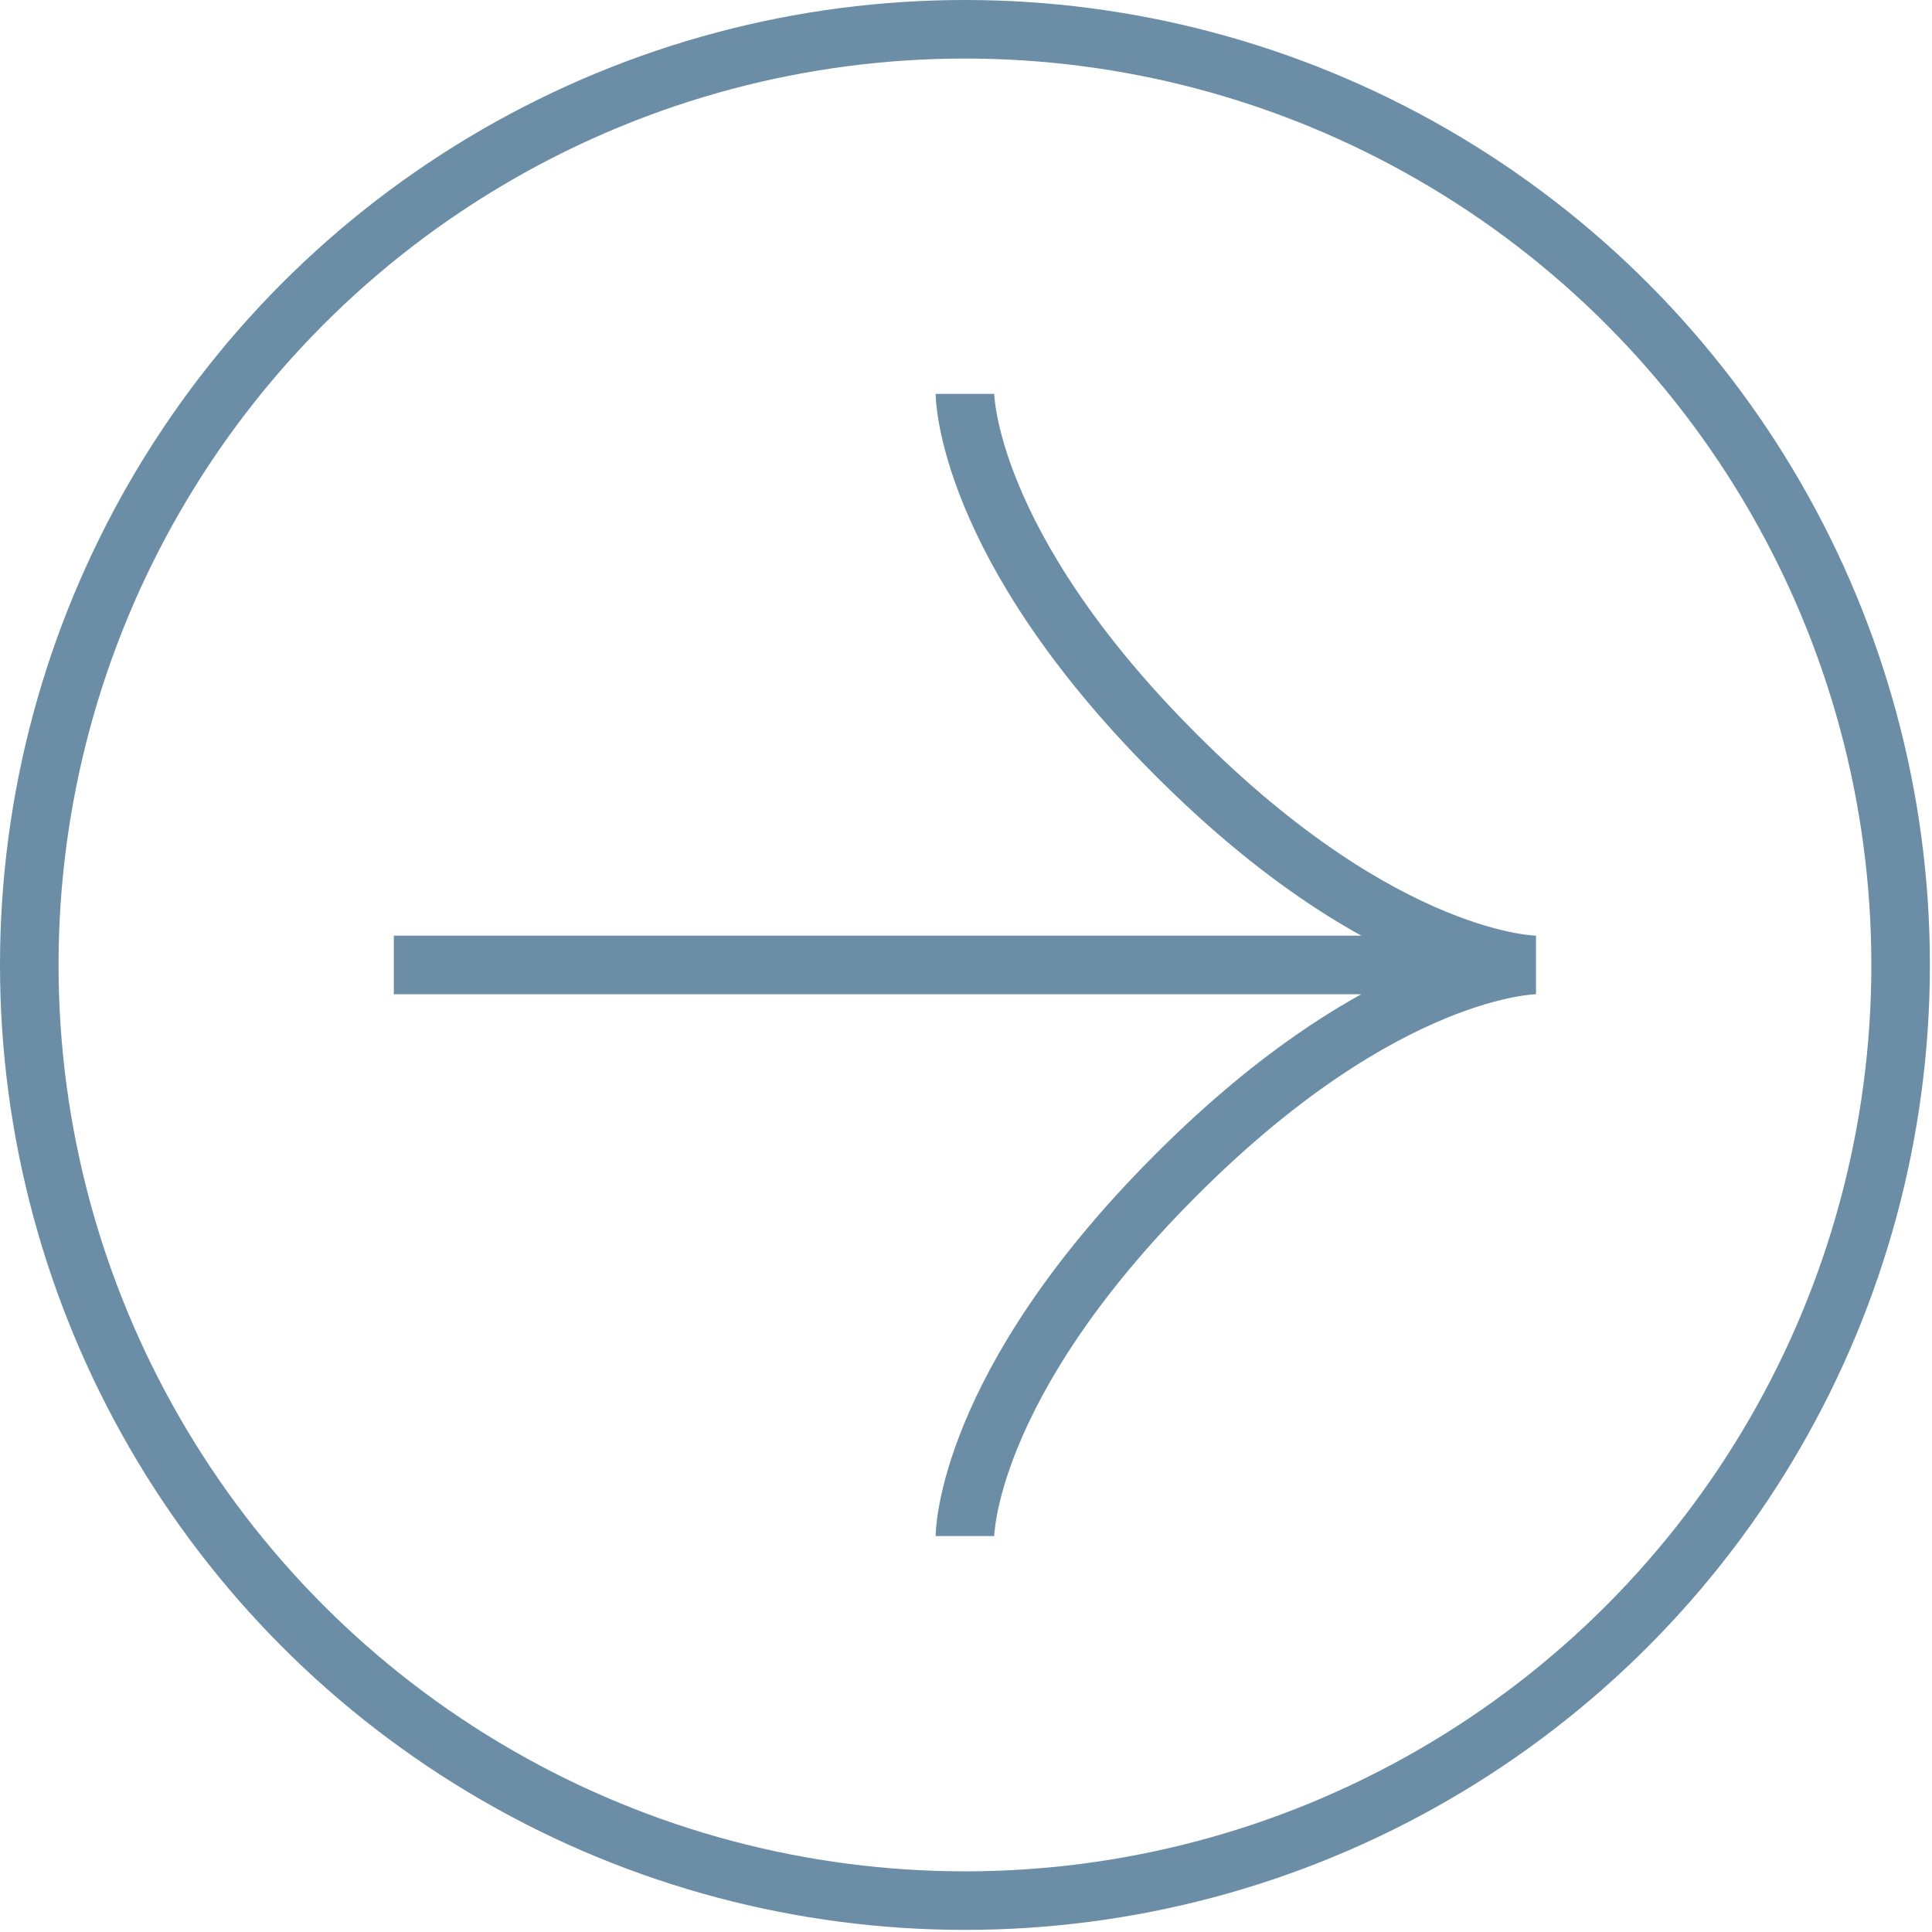 <?xml version="1.0" encoding="UTF-8"?> <svg xmlns="http://www.w3.org/2000/svg" width="33" height="33" viewBox="0 0 33 33" fill="none"><path d="M16.482 26.237C16.482 26.237 16.482 23.676 20.079 20.079C23.664 16.482 26.236 16.482 26.236 16.482M26.236 16.482C26.236 16.482 23.664 16.482 20.079 12.885C16.482 9.288 16.482 6.728 16.482 6.728M26.236 16.482H6.727" stroke="#6B8DA6"></path><circle cx="16.482" cy="16.482" r="15.982" stroke="#6B8DA6"></circle></svg> 